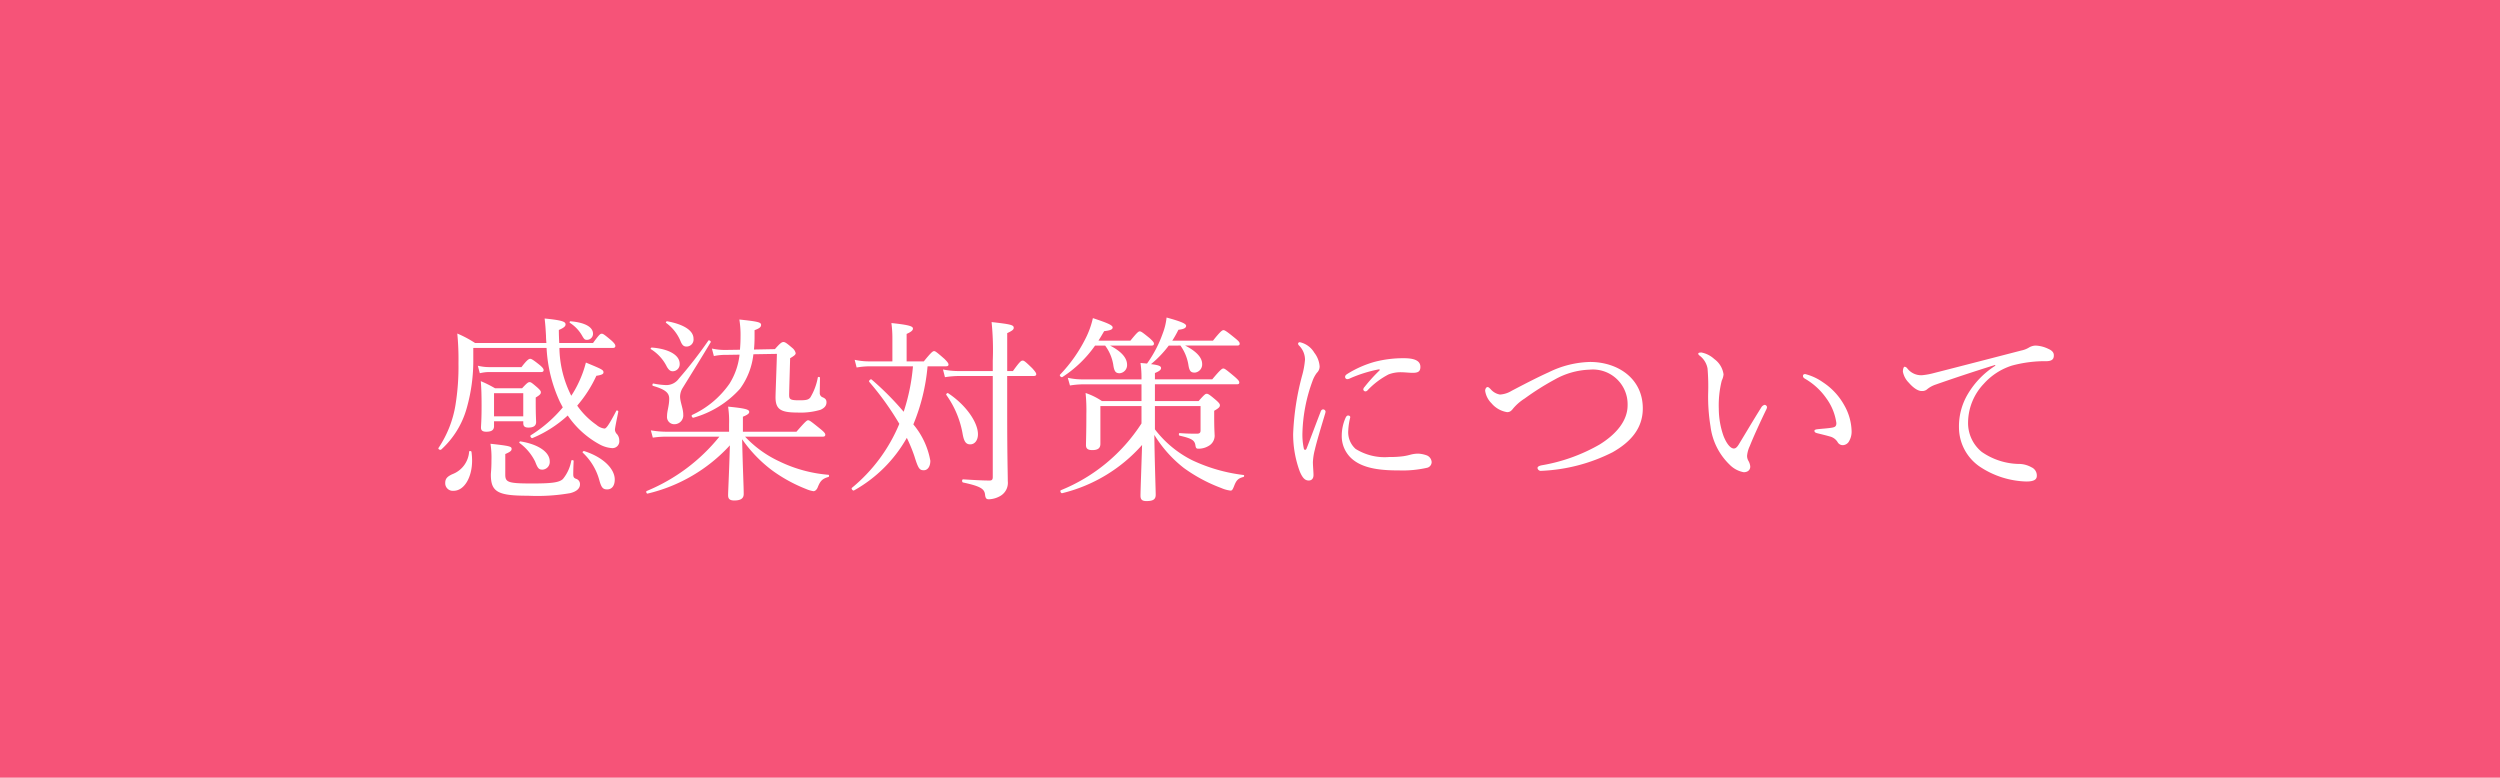 <svg xmlns="http://www.w3.org/2000/svg" width="227.832" height="70.872" viewBox="0 0 227.832 70.872"><defs><style>.cls-1{fill:#f65378;}.cls-2{fill:#fff;}</style></defs><title>アセット 6</title><g id="レイヤー_2" data-name="レイヤー 2"><g id="レイヤー_7" data-name="レイヤー 7"><rect class="cls-1" width="227.832" height="70.872"/><path class="cls-2" d="M43.132,31.71v.99a15.802,15.802,0,0,1-.595,4.483,7.984,7.984,0,0,1-2.322,3.781c-.09.09-.324-.036-.252-.144a9.863,9.863,0,0,0,1.548-3.925,21.785,21.785,0,0,0,.271-3.781,24.246,24.246,0,0,0-.108-2.719,10.193,10.193,0,0,1,1.621.864h6.5c-.019-.216-.036-.432-.036-.648-.036-.667-.055-.973-.126-1.584,1.674.162,1.908.306,1.908.54,0,.162-.145.306-.612.504,0,.432.019.828.036,1.188h3.079c.576-.792.666-.846.792-.846s.216.054.9.63c.288.27.342.378.342.486,0,.126-.072.18-.252.18H50.981a9.951,9.951,0,0,0,1.081,4.357,9.208,9.208,0,0,0,.684-1.225,9.742,9.742,0,0,0,.648-1.8c1.477.612,1.603.666,1.603.9,0,.144-.162.234-.648.306a11.494,11.494,0,0,1-1.746,2.719A7.005,7.005,0,0,0,54.349,38.714a1.387,1.387,0,0,0,.738.342c.145,0,.36-.234,1.08-1.621.036-.072.198,0,.181.09-.181.882-.307,1.494-.307,1.656a.638.638,0,0,0,.198.396.893.893,0,0,1,.198.576.62.62,0,0,1-.666.684,2.739,2.739,0,0,1-1.135-.342,8.327,8.327,0,0,1-2.898-2.629,10.988,10.988,0,0,1-3.205,2.053c-.108.054-.271-.18-.162-.252a12.226,12.226,0,0,0,2.917-2.539c-.09-.18-.181-.342-.271-.522a13.207,13.207,0,0,1-1.206-4.897ZM40.575,44.007c0-.378.18-.576.647-.792a2.369,2.369,0,0,0,1.53-2.053c.019-.09.198-.072.217.018a6.309,6.309,0,0,1,.054.811c0,1.458-.685,2.737-1.692,2.737A.69.69,0,0,1,40.575,44.007Zm2.971-10.677a4.393,4.393,0,0,0,1.062.126h2.916c.522-.684.685-.756.793-.756.107,0,.252.072.882.576.252.216.342.342.342.45s-.054.18-.233.18H44.644a3.613,3.613,0,0,0-.918.108ZM45.022,38.84c0,.342-.217.504-.703.504-.359,0-.485-.126-.485-.378,0-.216.054-.648.054-1.98,0-.918-.018-1.585-.072-2.251a10.926,10.926,0,0,1,1.297.648h2.467c.45-.486.558-.559.684-.559s.217.072.702.486c.253.234.324.324.324.432,0,.144-.054.234-.468.486V36.733c0,1.099.036,1.584.036,1.729,0,.324-.216.504-.702.504-.343,0-.469-.126-.469-.414v-.162H45.022Zm1.025,4.411c0,.702.253.81,2.432.81,1.71,0,2.484-.072,2.826-.414a3.614,3.614,0,0,0,.757-1.656c.018-.09.216-.072.216.018-.019.396-.036.828-.036,1.224,0,.252.072.324.234.396a.5.5,0,0,1,.378.522c0,.36-.307.648-.9.792a17.419,17.419,0,0,1-3.835.234c-2.719,0-3.385-.324-3.385-1.909,0-.216.054-.468.054-1.333a8.146,8.146,0,0,0-.09-1.494c1.8.198,1.926.252,1.926.468,0,.144-.071.252-.576.468Zm1.639-7.418H45.022v2.106h2.664Zm1.081,6.229a4.624,4.624,0,0,0-1.423-1.692c-.054-.036.018-.162.09-.144,1.656.27,2.665.99,2.665,1.818a.7.7,0,0,1-.666.756C49.109,42.801,49.001,42.675,48.768,42.063Zm4.303-11.433A3.354,3.354,0,0,0,51.936,29.423c-.055-.036-.019-.144.054-.144,1.278.108,2.053.504,2.053,1.134a.55.55,0,0,1-.559.558C53.286,30.971,53.232,30.9,53.07,30.63ZM54.601,43.701a5.348,5.348,0,0,0-1.494-2.449c-.054-.054.054-.162.126-.144,1.711.54,2.791,1.603,2.791,2.593,0,.576-.271.9-.685.9C54.943,44.602,54.799,44.44,54.601,43.701Z"/><path class="cls-2" d="M67.901,39.794a10.117,10.117,0,0,0,3.115,2.25A12.558,12.558,0,0,0,75.5,43.269c.072,0,.072.18,0,.198-.576.162-.757.378-.99.973-.108.234-.252.324-.378.324a2.766,2.766,0,0,1-.667-.198,13.867,13.867,0,0,1-3.114-1.71A12.406,12.406,0,0,1,67.632,40.028c.071,3.007.144,4.268.144,4.988,0,.396-.252.594-.864.594-.378,0-.558-.126-.558-.468,0-.378.09-1.98.162-4.556a14.774,14.774,0,0,1-7.49,4.394c-.108.036-.181-.198-.091-.234a16.687,16.687,0,0,0,6.626-4.952H60.789a8.288,8.288,0,0,0-1.296.09l-.18-.666a8.32,8.32,0,0,0,1.422.126h5.708v-.702a8.803,8.803,0,0,0-.09-1.584c1.656.162,1.926.27,1.926.486,0,.126-.126.252-.576.432v1.368H72.583c.828-.954.954-1.044,1.062-1.044.126,0,.252.09,1.098.774.379.306.469.432.469.54,0,.126-.072.18-.234.18Zm-7.13-6.374a3.89,3.89,0,0,0-1.458-1.603c-.055-.036.018-.144.09-.144,1.584.126,2.538.703,2.538,1.477a.64.64,0,0,1-.63.684C61.096,33.834,60.951,33.726,60.771,33.42Zm.018,4.501c0-.486.198-.936.198-1.584,0-.54-.359-.846-1.477-1.17-.09-.018-.054-.234.036-.216a6.719,6.719,0,0,0,1.188.144,1.411,1.411,0,0,0,1.135-.594,38.769,38.769,0,0,0,2.683-3.457c.054-.09.27.054.216.144-.828,1.386-1.692,2.772-2.539,4.141a1.559,1.559,0,0,0-.252.81c0,.486.288,1.099.288,1.621a.808.808,0,0,1-.792.9A.659.659,0,0,1,60.789,37.922Zm1.225-6.842A3.879,3.879,0,0,0,60.699,29.423c-.054-.036.036-.162.108-.144,1.549.288,2.395.864,2.395,1.584a.642.642,0,0,1-.63.72C62.32,31.584,62.176,31.476,62.014,31.079Zm8.606.738c.469-.54.631-.648.774-.648.145,0,.288.09.811.54a.855.855,0,0,1,.306.468c0,.126-.072.216-.504.468-.018.666-.09,3.079-.09,3.331,0,.415.09.504.918.504.612,0,.828-.036,1.009-.252a5.348,5.348,0,0,0,.684-1.819c.019-.09.198-.072.198.018,0,.414-.018.972-.018,1.369a.403.403,0,0,0,.27.414c.252.108.342.234.342.45,0,.306-.18.522-.54.684a6.386,6.386,0,0,1-2.124.252c-1.53,0-1.98-.306-1.98-1.404,0-.306.107-3.043.126-3.943l-2.143.036a6.489,6.489,0,0,1-1.225,3.151,8.958,8.958,0,0,1-4.231,2.629c-.126.036-.234-.198-.126-.252a8.444,8.444,0,0,0,3.403-2.845,6.248,6.248,0,0,0,.918-2.647L66.209,32.34a5.238,5.238,0,0,0-1.152.108l-.18-.684a5.515,5.515,0,0,0,1.314.126l1.242-.018q.054-.567.054-1.188a8.7,8.7,0,0,0-.107-1.566c1.692.18,1.98.252,1.98.486,0,.216-.162.324-.595.486v.63q0,.594-.054,1.134Z"/><path class="cls-2" d="M84.532,33.384a17.961,17.961,0,0,1-1.296,5.294,7.054,7.054,0,0,1,1.548,3.313c0,.54-.252.864-.594.864-.396,0-.504-.144-.864-1.296a14.076,14.076,0,0,0-.685-1.657A12.526,12.526,0,0,1,77.834,44.692c-.107.072-.288-.162-.197-.234a14.957,14.957,0,0,0,4.321-5.834,26.143,26.143,0,0,0-2.737-3.817c-.09-.09.126-.306.216-.216a26.136,26.136,0,0,1,2.917,2.935,17.998,17.998,0,0,0,.847-4.142H79.239a7.044,7.044,0,0,0-1.171.108l-.18-.702a6.012,6.012,0,0,0,1.332.144h2.106V30.881a10.258,10.258,0,0,0-.09-1.44c1.765.18,1.963.324,1.963.504,0,.144-.126.288-.576.486v2.503H84.19c.684-.846.828-.937.937-.937.107,0,.233.09.936.702.288.288.378.414.378.522,0,.108-.071.162-.233.162Zm2.881.882a8.528,8.528,0,0,0-1.296.108l-.181-.703a7.236,7.236,0,0,0,1.459.145H90.474V32.88a25.309,25.309,0,0,0-.107-3.529c1.782.198,2.017.271,2.017.522,0,.144-.09.252-.595.486v3.457h.522c.63-.882.757-.955.883-.955s.233.072.882.702c.271.306.36.432.36.541,0,.108-.072.162-.252.162h-2.396v3.367c0,4.015.055,5.474.055,6.212a1.383,1.383,0,0,1-.648,1.333,2.236,2.236,0,0,1-1.08.324c-.234,0-.307-.108-.343-.414-.054-.54-.414-.774-1.998-1.116-.126-.018-.126-.288,0-.288,1.134.072,1.818.108,2.413.108.216,0,.287-.09.287-.324V34.266Zm.324,5.33a8.67,8.67,0,0,0-1.494-3.601c-.055-.072.09-.216.162-.162,1.638,1.08,2.719,2.665,2.719,3.745,0,.54-.288.918-.702.918C88.043,40.496,87.863,40.262,87.737,39.596Z"/><path class="cls-2" d="M103.019,31.044c.612-.756.738-.846.847-.846.126,0,.252.09.918.63.288.27.378.378.378.486,0,.126-.054.18-.234.18H101.164c1.044.54,1.549,1.134,1.549,1.747a.741.741,0,0,1-.667.774c-.378,0-.504-.162-.594-.792a3.997,3.997,0,0,0-.738-1.729h-.918a10.733,10.733,0,0,1-2.971,2.863c-.108.072-.307-.126-.217-.216a13.408,13.408,0,0,0,2.305-3.259,7.848,7.848,0,0,0,.685-1.891c1.242.414,1.801.63,1.801.846,0,.18-.162.27-.774.342-.18.306-.342.594-.522.864Zm3.493.45a9.641,9.641,0,0,1-1.62,1.692c.81.09.918.216.918.36s-.126.271-.559.45v.576h5.222c.738-.882.9-.99,1.009-.99.126,0,.27.108,1.044.756.324.288.414.396.414.522,0,.108-.054.162-.234.162H105.251v1.53h3.979c.54-.612.63-.666.738-.666.126,0,.234.054.847.576.287.252.359.36.359.468,0,.162-.107.27-.521.504v.468c0,1.26.035,1.458.035,1.675a1.074,1.074,0,0,1-.576,1.08,1.765,1.765,0,0,1-.899.234c-.181,0-.234-.054-.271-.306-.072-.468-.342-.63-1.44-.882-.09-.018-.09-.234,0-.234.685.054,1.17.054,1.585.054.216,0,.323-.072.323-.288V37.003H105.251v2.125a9.779,9.779,0,0,0,3.386,2.809,15.161,15.161,0,0,0,4.699,1.351c.071.018.054.162-.019.18-.486.126-.647.288-.864.864-.126.306-.18.378-.306.378a2.907,2.907,0,0,1-.847-.234,14.36,14.36,0,0,1-3.402-1.819,11.336,11.336,0,0,1-2.701-3.025c.036,2.665.126,5.06.126,5.456,0,.432-.252.576-.846.576-.379,0-.541-.126-.541-.486,0-.432.072-2.305.145-4.627a14.215,14.215,0,0,1-7.274,4.393c-.126.036-.234-.216-.126-.27a15.781,15.781,0,0,0,7.347-6.086V37.003H100.282v3.439c0,.396-.217.576-.738.576-.396,0-.576-.126-.576-.45,0-.396.035-1.008.035-2.827a15.687,15.687,0,0,0-.071-1.926,6.088,6.088,0,0,1,1.494.738h3.602V35.023H98.806a8.235,8.235,0,0,0-1.297.108l-.198-.702a5.927,5.927,0,0,0,1.44.144h5.276a9.343,9.343,0,0,0-.091-1.494c.217.018.414.036.595.054a10.876,10.876,0,0,0,1.422-2.719,5.658,5.658,0,0,0,.36-1.477c1.314.36,1.782.559,1.782.756,0,.18-.18.306-.702.36a10.125,10.125,0,0,1-.558.99h3.709c.702-.882.847-.955.954-.955.108,0,.252.072,1.045.72.359.288.432.396.432.504,0,.126-.054.18-.234.18h-4.735c1.026.522,1.549,1.098,1.549,1.674a.747.747,0,0,1-.666.792c-.378,0-.505-.144-.595-.756a4.127,4.127,0,0,0-.72-1.71Z"/><path class="cls-2" d="M120.586,37.309a.23.23,0,0,1,.216.198.766.766,0,0,1-.036.18c-.432,1.44-.774,2.575-.937,3.277a5.455,5.455,0,0,0-.18,1.152c0,.324.054.918.054,1.17,0,.36-.198.504-.432.504-.324,0-.559-.198-.828-.846a9.828,9.828,0,0,1-.595-3.403,23.906,23.906,0,0,1,.811-5.294,7.643,7.643,0,0,0,.27-1.476,1.833,1.833,0,0,0-.54-1.278.247.247,0,0,1-.09-.18c0-.072.072-.126.162-.126a2.034,2.034,0,0,1,1.314.954,2.306,2.306,0,0,1,.486,1.242.796.796,0,0,1-.252.594,2.798,2.798,0,0,0-.414.792,14.752,14.752,0,0,0-.9,4.646,6.041,6.041,0,0,0,.126,1.458c.018.09.072.126.126.126.036,0,.09-.036.126-.126.414-1.062.846-2.232,1.278-3.349C120.405,37.363,120.495,37.309,120.586,37.309Zm2.053.738c.071-.126.126-.18.216-.18.107,0,.198.054.198.162a6.021,6.021,0,0,0-.181,1.188,2.038,2.038,0,0,0,.666,1.692,5.006,5.006,0,0,0,3.079.738,8.49,8.49,0,0,0,1.278-.072,5.28,5.28,0,0,0,.666-.144,2.847,2.847,0,0,1,.685-.09,2.641,2.641,0,0,1,.738.144.707.707,0,0,1,.486.612.538.538,0,0,1-.45.54,10.03,10.03,0,0,1-2.503.234c-1.494,0-3.259-.108-4.339-1.081a2.746,2.746,0,0,1-.9-2.106A4.02,4.02,0,0,1,122.639,38.047Zm2.952-4.375a12.311,12.311,0,0,0-2.521.792.767.767,0,0,1-.271.09.204.204,0,0,1-.216-.198c0-.126.072-.198.216-.288a9.548,9.548,0,0,1,2.432-1.081,10.326,10.326,0,0,1,2.719-.342c1.242,0,1.494.396,1.494.792,0,.45-.252.54-.721.54-.252,0-.738-.054-1.025-.054a3.076,3.076,0,0,0-1.152.198,7.169,7.169,0,0,0-1.909,1.44.273.273,0,0,1-.216.108.211.211,0,0,1-.18-.162.332.332,0,0,1,.107-.234,14.747,14.747,0,0,1,1.368-1.512C125.771,33.708,125.753,33.636,125.591,33.672Z"/><path class="cls-2" d="M149.713,37.219c0,1.873-1.17,3.097-2.755,3.997a15.813,15.813,0,0,1-6.481,1.692.307.307,0,0,1-.36-.252c0-.108.108-.198.378-.252a15.919,15.919,0,0,0,5.275-1.891c1.513-.936,2.558-2.161,2.558-3.583a3.165,3.165,0,0,0-3.476-3.241,6.912,6.912,0,0,0-3.169.9,24.256,24.256,0,0,0-2.736,1.729,4.585,4.585,0,0,0-1.026.882c-.181.234-.307.36-.576.36a2.335,2.335,0,0,1-1.423-.811,2.007,2.007,0,0,1-.576-1.134c0-.18.108-.342.216-.342.091,0,.162.072.288.198a1.441,1.441,0,0,0,.847.486,2.298,2.298,0,0,0,1.062-.342c1.477-.774,2.467-1.278,3.385-1.692a8.972,8.972,0,0,1,3.763-.937C147.427,32.988,149.713,34.483,149.713,37.219Z"/><path class="cls-2" d="M157.63,42.351a5.841,5.841,0,0,1-1.746-3.493,16.614,16.614,0,0,1-.216-2.989,19.405,19.405,0,0,0-.055-2.287,1.891,1.891,0,0,0-.72-1.17c-.108-.09-.126-.126-.126-.18,0-.09.144-.108.288-.108a2.388,2.388,0,0,1,1.17.594,2.068,2.068,0,0,1,.847,1.404,1.64,1.64,0,0,1-.162.559,9.205,9.205,0,0,0-.271,2.575,7.548,7.548,0,0,0,.433,2.484c.324.811.684,1.134.937,1.134.144,0,.27-.09.432-.342.54-.882,1.314-2.197,2.07-3.403a.482.482,0,0,1,.307-.234.249.249,0,0,1,.216.198.585.585,0,0,1-.072.234c-.558,1.152-1.206,2.575-1.494,3.313a2.685,2.685,0,0,0-.252.882.911.911,0,0,0,.107.45,1.282,1.282,0,0,1,.181.522c.018.288-.181.541-.595.541A2.419,2.419,0,0,1,157.63,42.351Zm8.48-7.526a5.937,5.937,0,0,1,1.963,2.107,5.016,5.016,0,0,1,.666,2.287,1.747,1.747,0,0,1-.27,1.062.681.681,0,0,1-.522.288.533.533,0,0,1-.486-.288,1.154,1.154,0,0,0-.702-.504c-.306-.09-.684-.18-1.116-.288-.216-.054-.288-.108-.288-.234,0-.09.145-.126.324-.144.504-.054.918-.072,1.314-.144.27-.054.36-.144.36-.414a4.949,4.949,0,0,0-.9-2.233,6.065,6.065,0,0,0-1.98-1.818c-.108-.072-.162-.126-.162-.252,0-.09.071-.162.197-.162A4.843,4.843,0,0,1,166.11,34.824Z"/><path class="cls-2" d="M181.823,33.258c-1.98.612-4.016,1.296-5.401,1.783a2.502,2.502,0,0,0-.774.414.667.667,0,0,1-.486.18c-.306.018-.738-.216-1.206-.756a1.924,1.924,0,0,1-.54-1.008c0-.252.071-.45.162-.45a.366.366,0,0,1,.233.144,1.595,1.595,0,0,0,1.351.63,6.419,6.419,0,0,0,1.08-.198c2.611-.666,5.312-1.368,7.959-2.053a2.151,2.151,0,0,0,.702-.27,1.229,1.229,0,0,1,.612-.18,2.902,2.902,0,0,1,1.17.306c.252.108.486.288.486.558.018.378-.18.54-.63.558a11.566,11.566,0,0,0-3.169.396,5.787,5.787,0,0,0-2.593,1.674,5.187,5.187,0,0,0-1.423,3.493,3.394,3.394,0,0,0,1.242,2.701,6.131,6.131,0,0,0,3.295,1.099,2.392,2.392,0,0,1,1.242.306.818.818,0,0,1,.486.774c0,.306-.198.522-.954.522a8.016,8.016,0,0,1-4.213-1.333,4.342,4.342,0,0,1-1.927-3.565,5.745,5.745,0,0,1,.811-3.079,7.709,7.709,0,0,1,2.502-2.575Z"/></g></g></svg>
